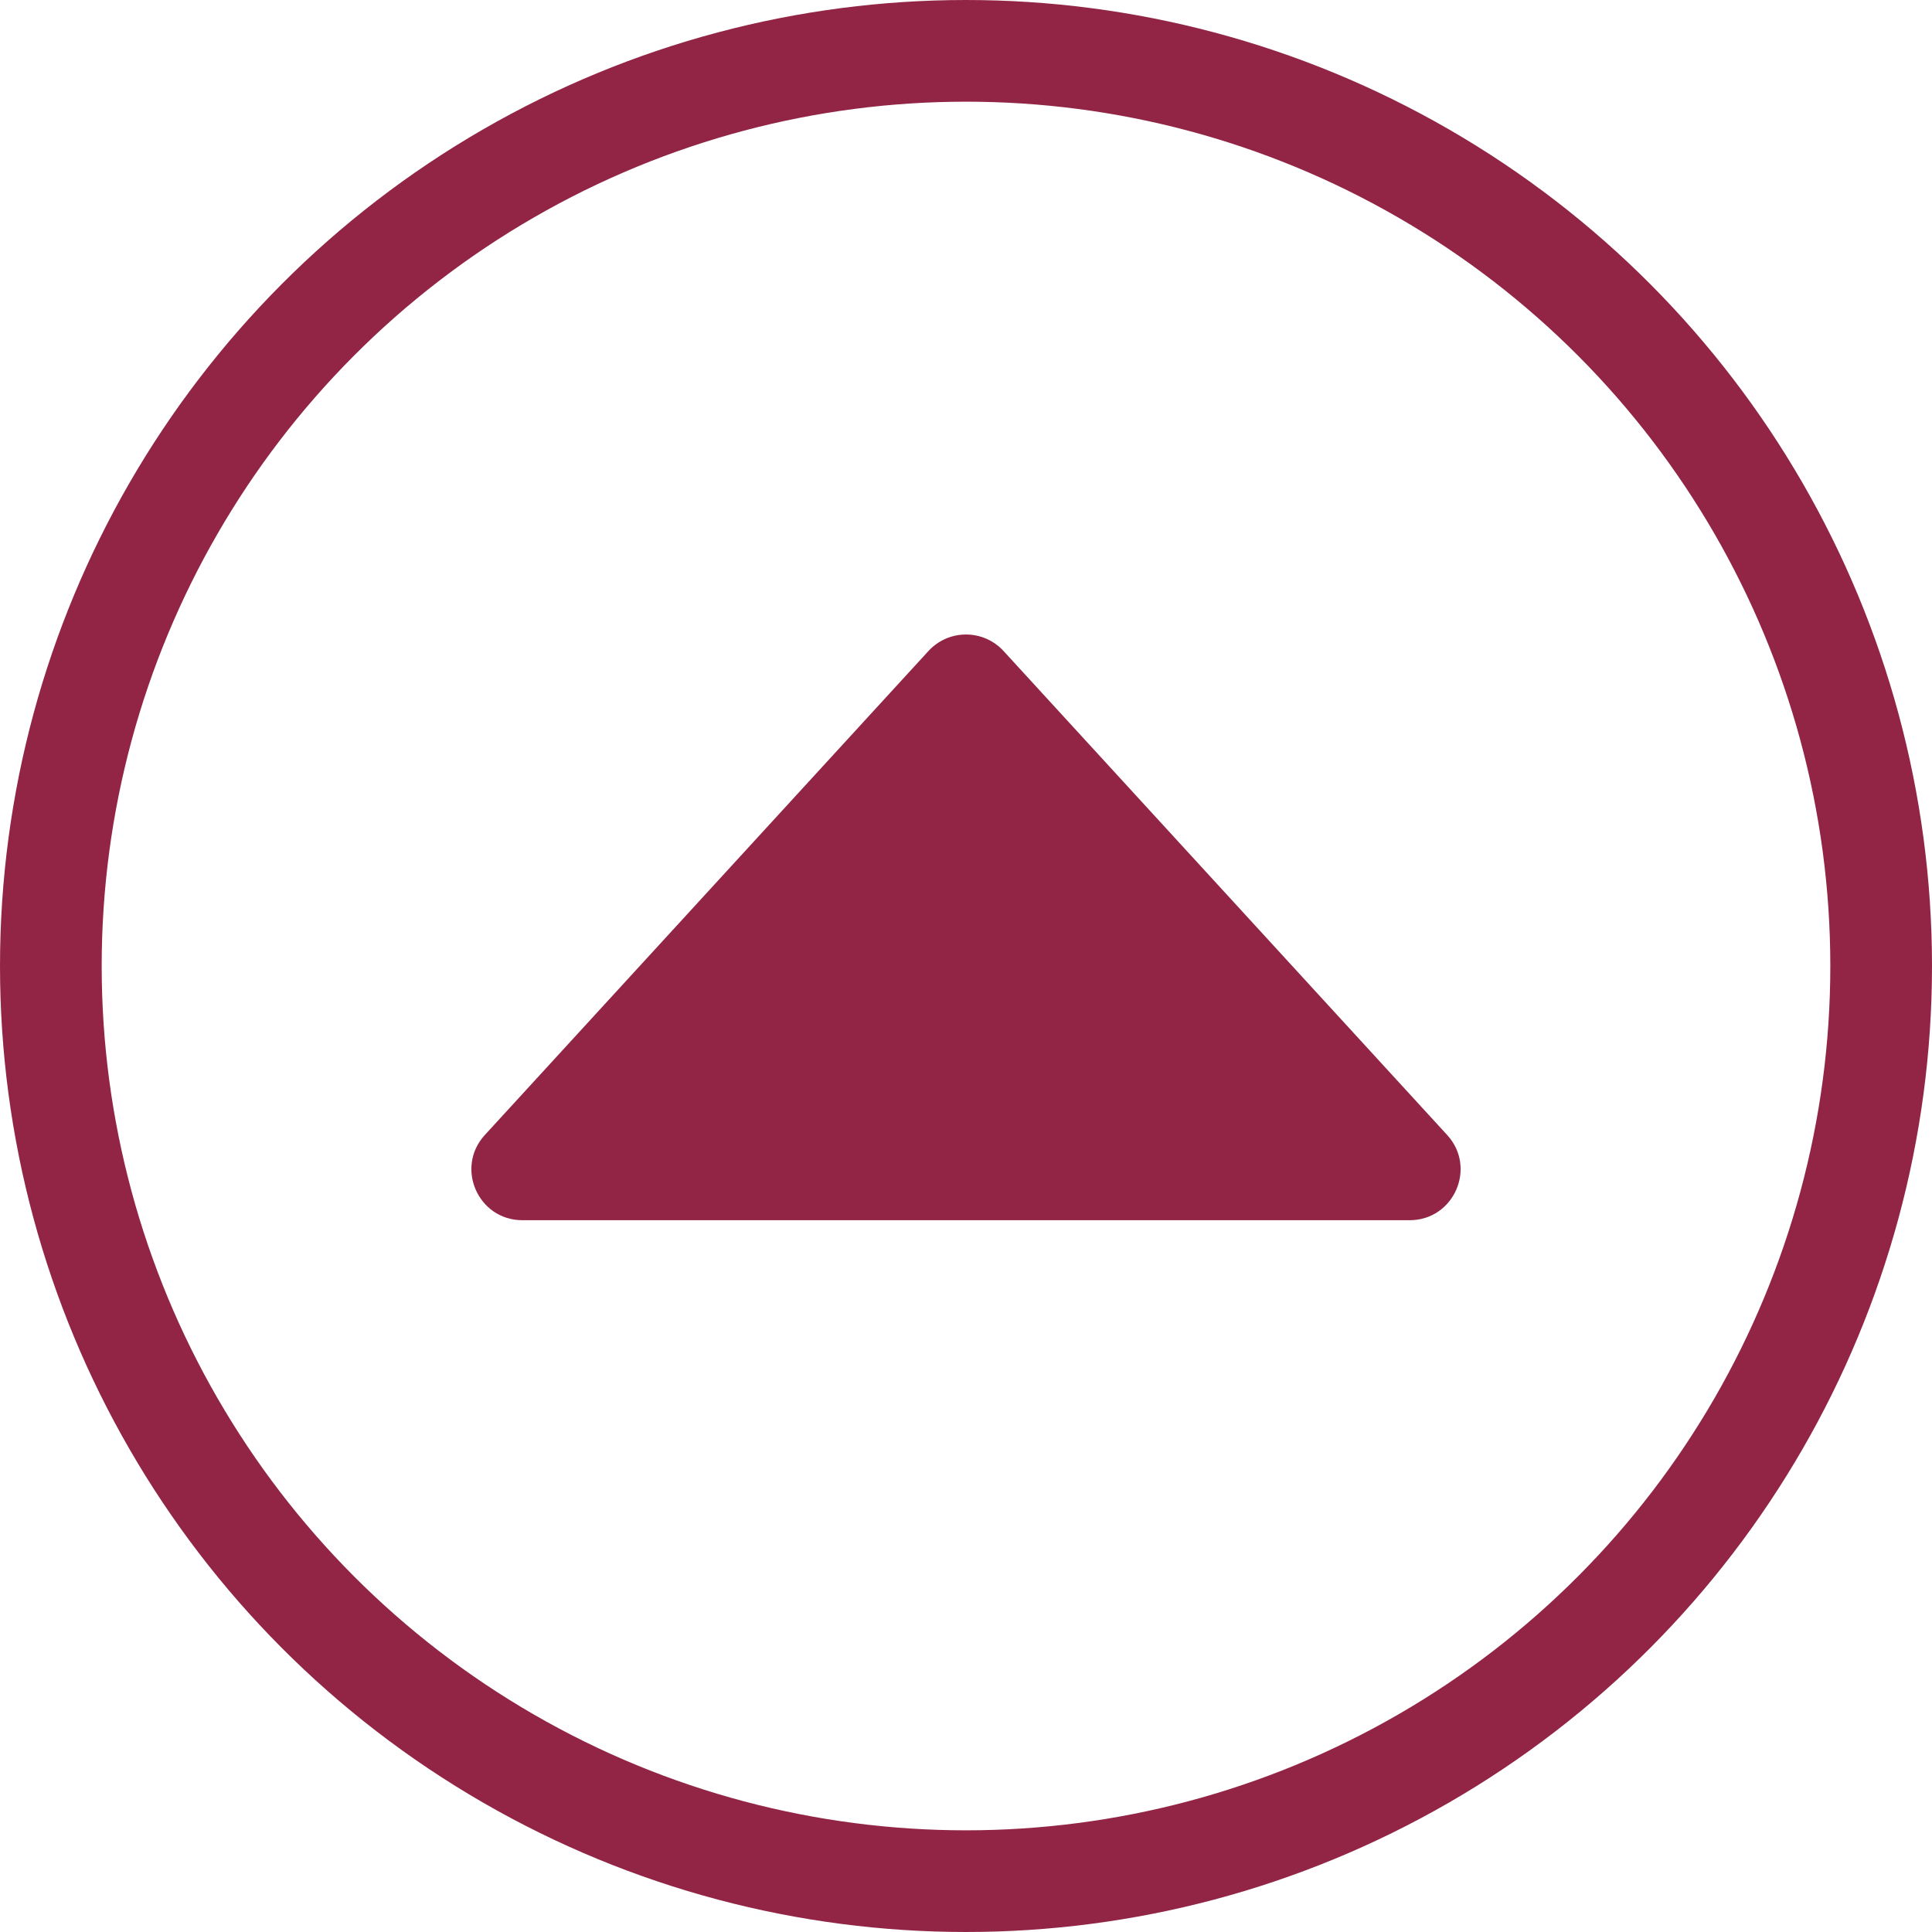 <svg width="19" height="19" viewBox="0 0 19 19" fill="none" xmlns="http://www.w3.org/2000/svg">
<circle cx="9.5" cy="9.5" r="9" stroke="#922546"/>
<path d="M9.131 6.402C9.33 6.186 9.67 6.186 9.869 6.402L14.232 11.162C14.526 11.483 14.298 12 13.863 12H5.137C4.702 12 4.474 11.483 4.768 11.162L9.131 6.402Z" fill="#922546"/>
</svg>
